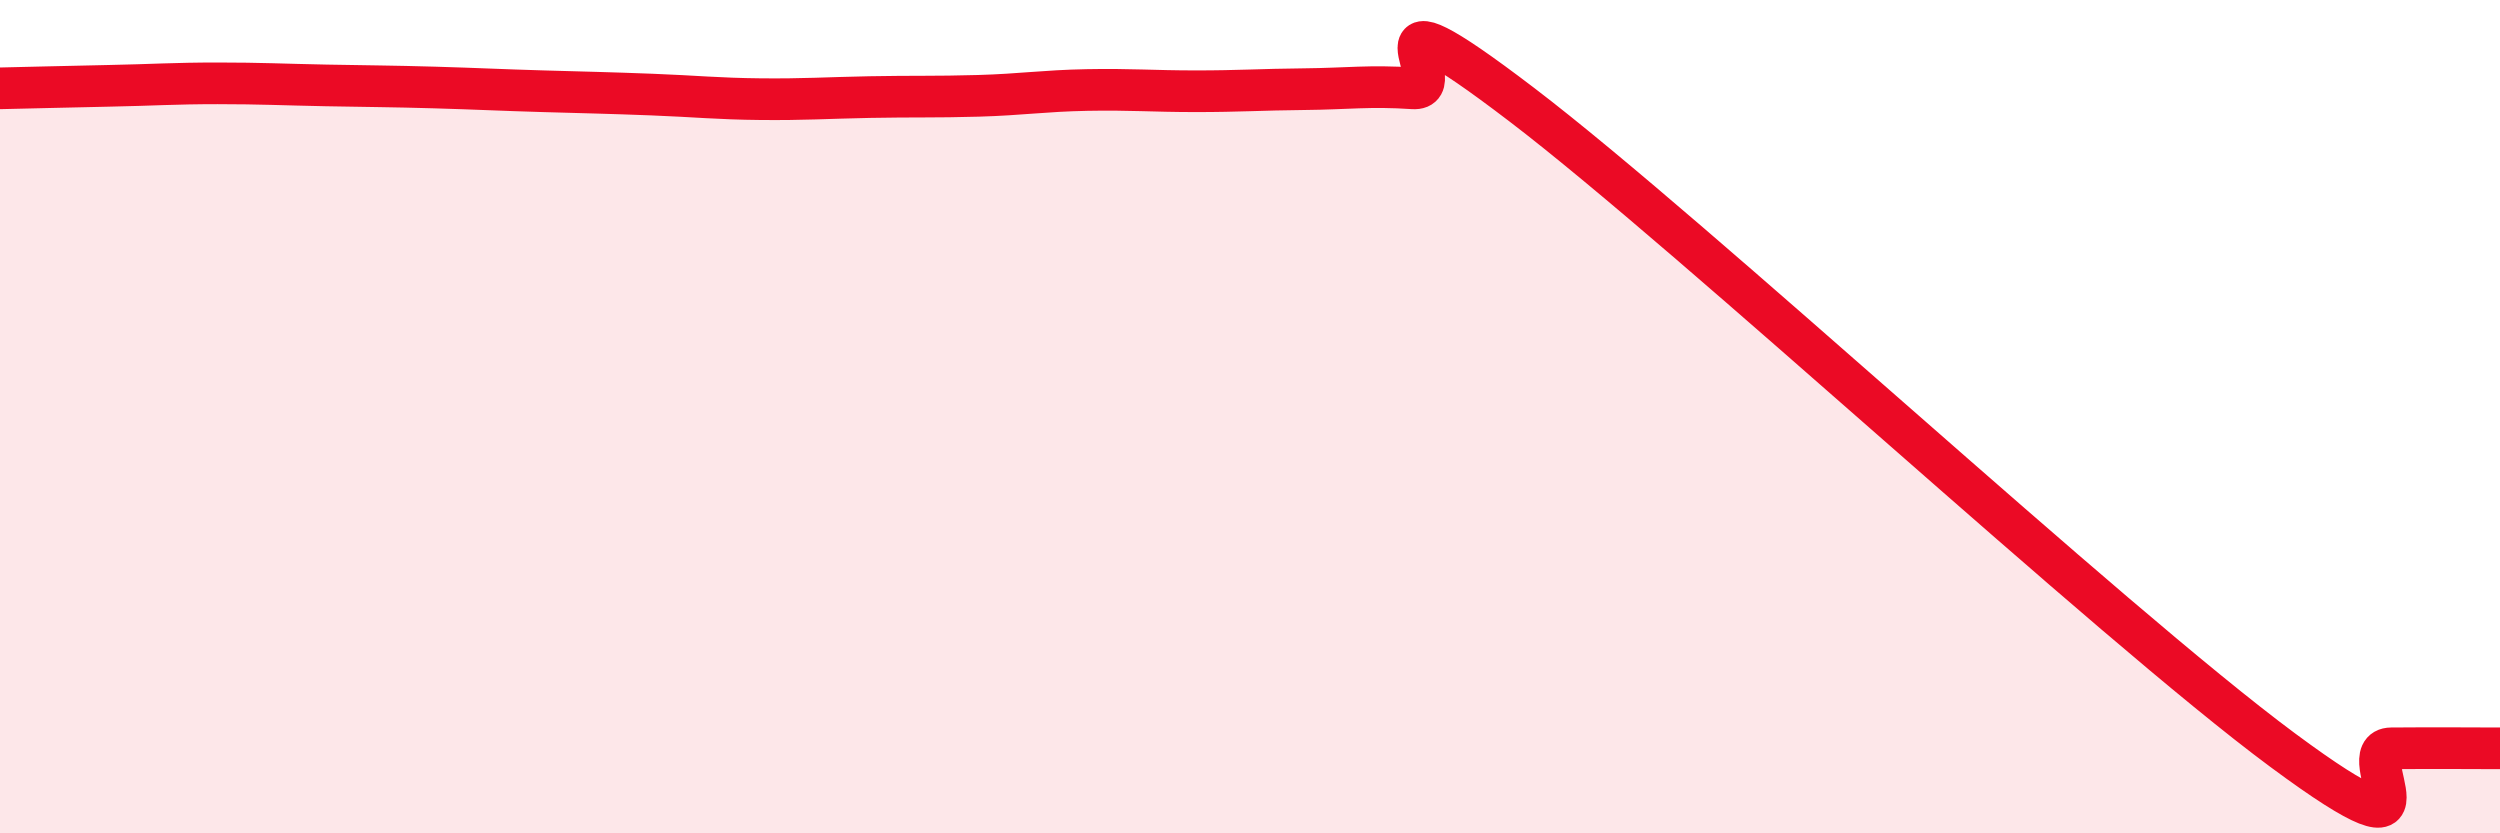 
    <svg width="60" height="20" viewBox="0 0 60 20" xmlns="http://www.w3.org/2000/svg">
      <path
        d="M 0,2.12 C 0.52,2.11 1.57,2.08 2.61,2.06 C 3.65,2.04 4.18,2 5.22,2 C 6.26,2 6.79,2.03 7.83,2.05 C 8.87,2.07 9.39,2.07 10.43,2.1 C 11.47,2.13 12,2.16 13.04,2.19 C 14.08,2.22 14.61,2.23 15.65,2.27 C 16.69,2.31 17.22,2.37 18.26,2.38 C 19.3,2.39 19.83,2.35 20.87,2.33 C 21.91,2.31 22.44,2.33 23.48,2.3 C 24.52,2.27 25.05,2.18 26.09,2.16 C 27.13,2.14 27.66,2.19 28.7,2.19 C 29.74,2.19 30.26,2.15 31.3,2.14 C 32.34,2.13 32.87,2.05 33.91,2.12 C 34.95,2.19 32.35,-0.67 36.52,2.51 C 40.69,5.69 50.61,14.91 54.78,18 C 58.95,21.09 56.35,17.97 57.39,17.96 C 58.43,17.95 59.48,17.96 60,17.96L60 20L0 20Z"
        fill="#EB0A25"
        opacity="0.1"
        stroke-linecap="round"
        stroke-linejoin="round"
      />
      <path
        d="M 0,2.12 C 0.52,2.11 1.57,2.08 2.61,2.06 C 3.65,2.04 4.18,2 5.22,2 C 6.26,2 6.79,2.03 7.83,2.05 C 8.87,2.07 9.39,2.07 10.43,2.1 C 11.47,2.13 12,2.16 13.04,2.19 C 14.08,2.22 14.61,2.23 15.65,2.27 C 16.69,2.31 17.22,2.37 18.26,2.38 C 19.3,2.39 19.83,2.35 20.87,2.33 C 21.91,2.31 22.44,2.33 23.48,2.3 C 24.52,2.27 25.05,2.18 26.09,2.16 C 27.13,2.14 27.66,2.19 28.7,2.19 C 29.74,2.19 30.26,2.15 31.3,2.14 C 32.34,2.13 32.87,2.05 33.91,2.12 C 34.95,2.19 32.35,-0.67 36.52,2.51 C 40.69,5.69 50.61,14.91 54.78,18 C 58.95,21.09 56.35,17.97 57.39,17.96 C 58.43,17.95 59.48,17.96 60,17.96"
        stroke="#EB0A25"
        stroke-width="1"
        fill="none"
        stroke-linecap="round"
        stroke-linejoin="round"
      />
    </svg>
  